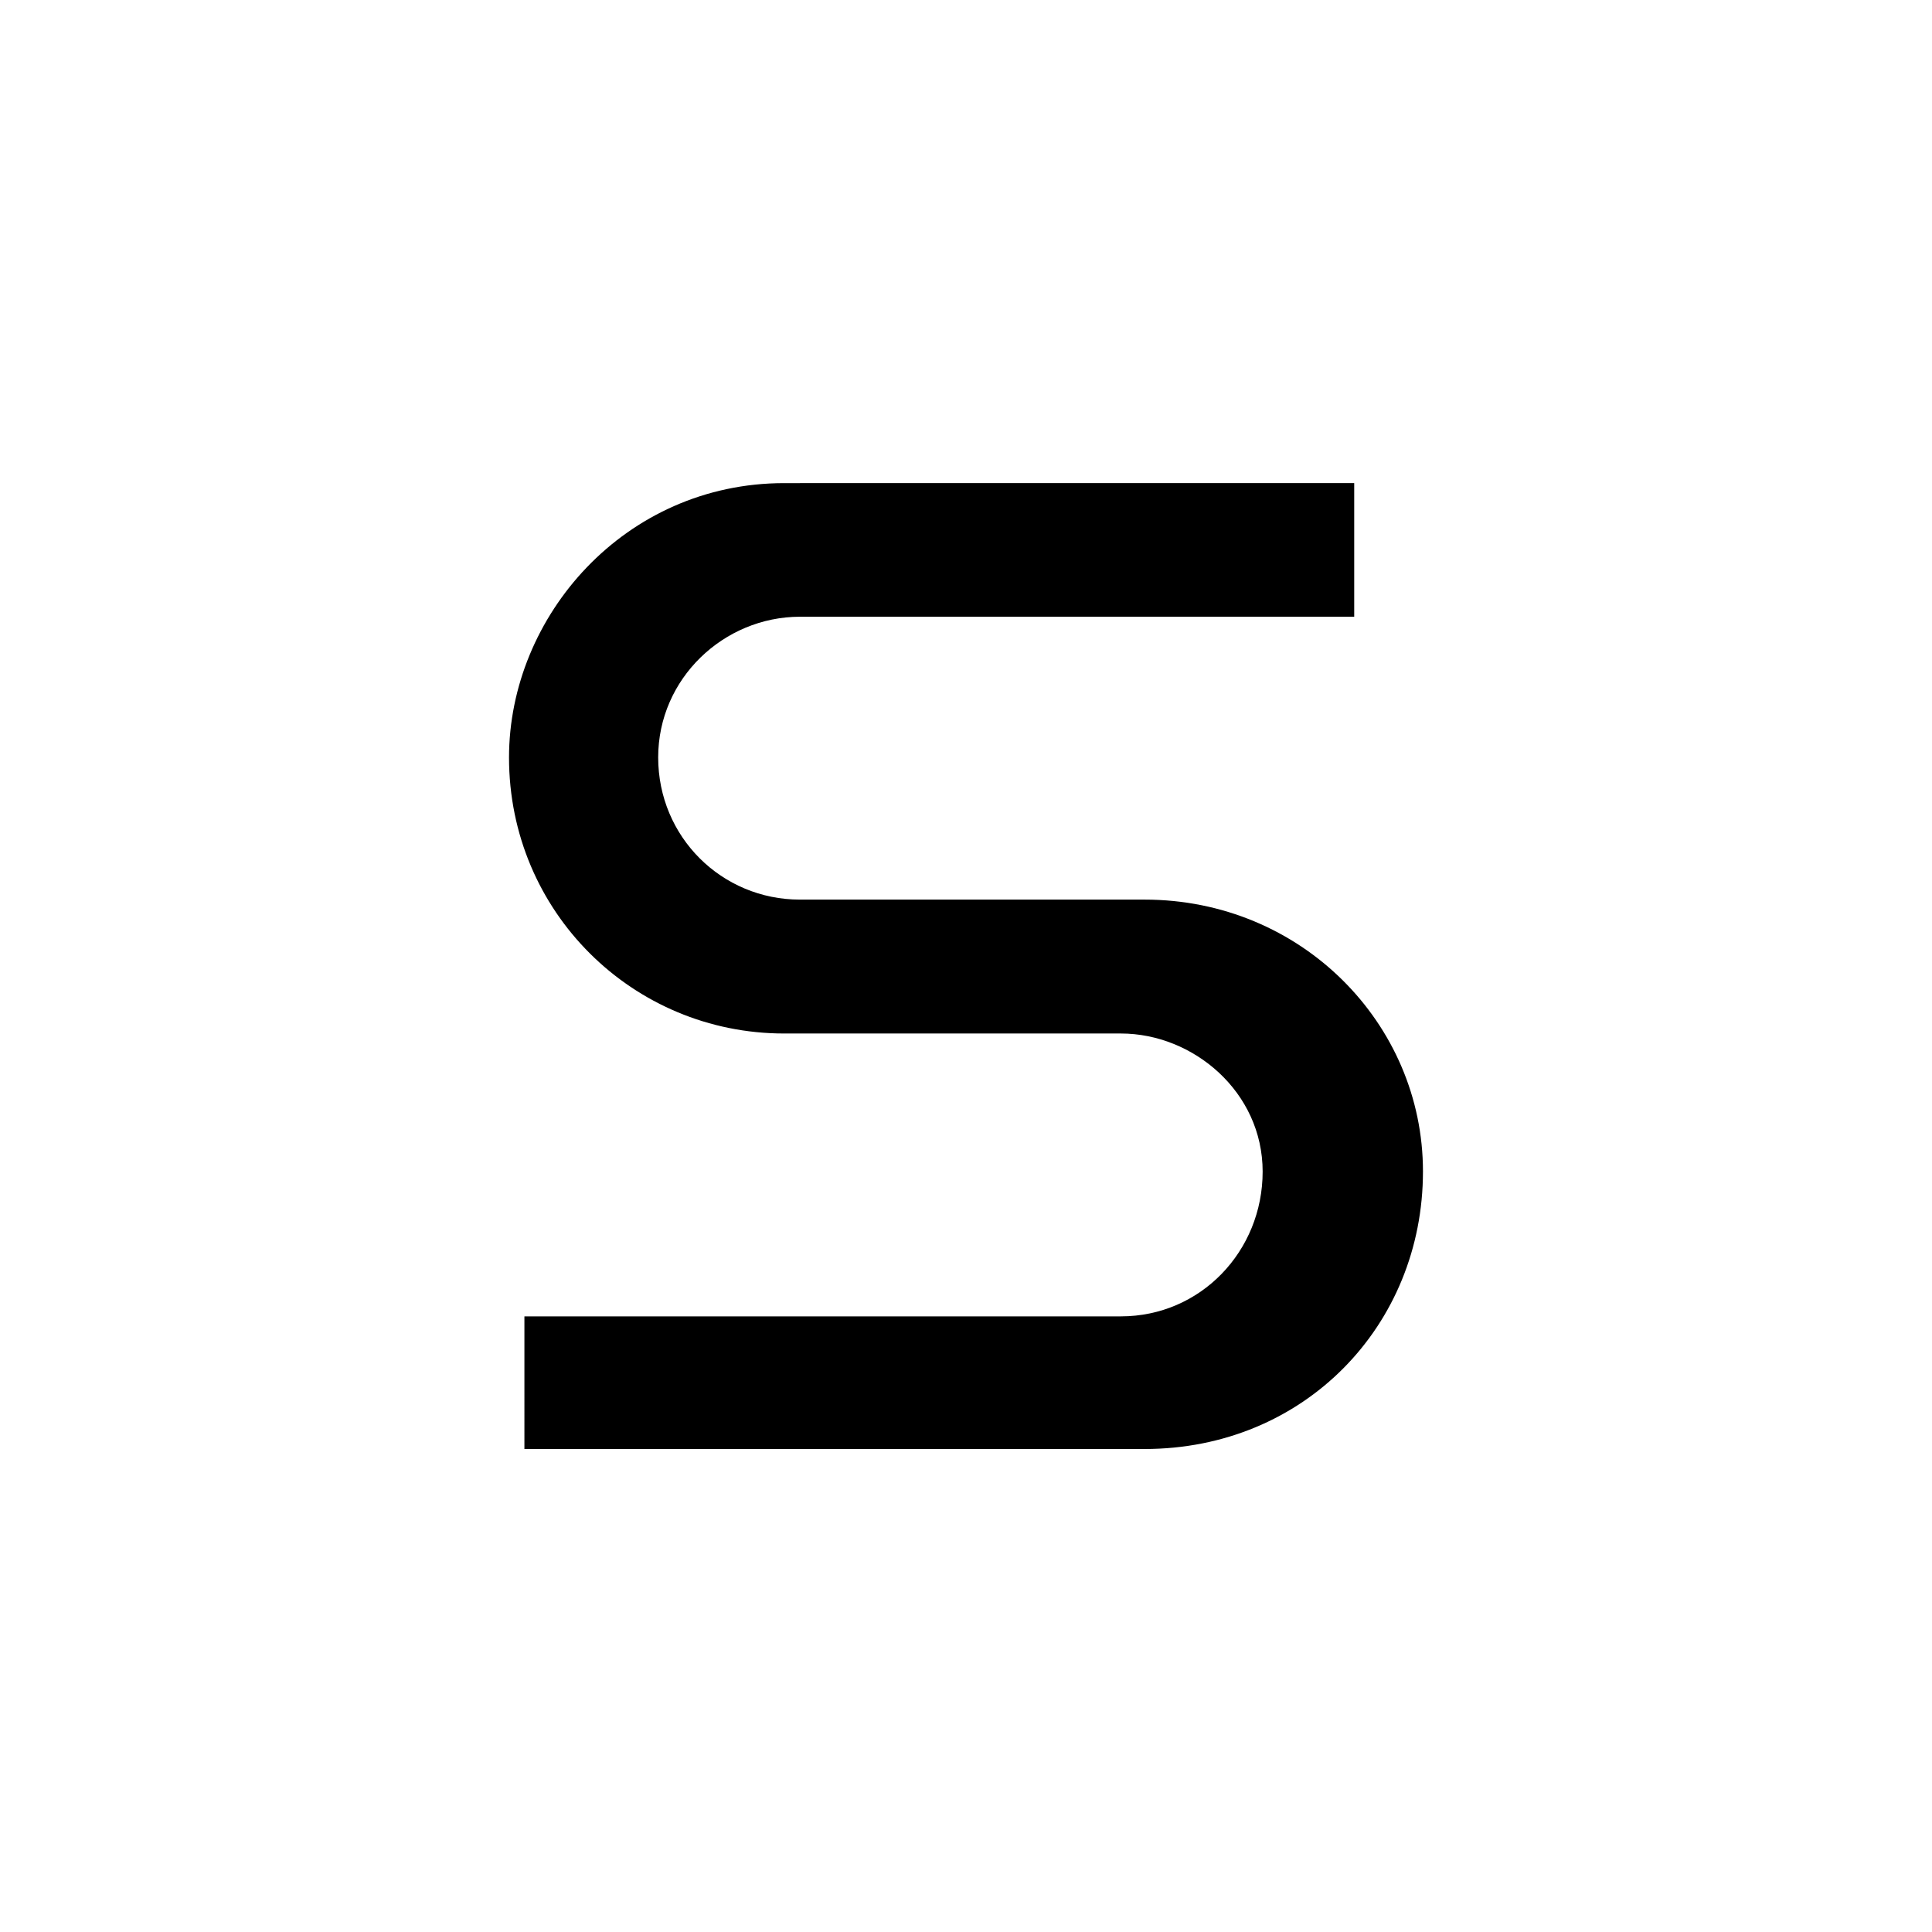 <svg width="512" height="512" viewBox="0 0 512 512" fill="none" xmlns="http://www.w3.org/2000/svg"><path d="M303.325 238.405H211.98c-20.69 0-37.555-16.58-37.555-37.69 0-20.88 17.365-37.245 37.555-37.275h146.9v-35.415l-151.07.01c-42.22 0-72.915 35.245-72.915 72.715 0 40.895 32.815 73.14 72.915 73.14h89.245c19.18 0 37.56 15.48 37.56 36.59 0 21.11-16.45 38.37-37.56 38.37h-158.08V384H303.32c42.365 0 73.78-32.765 73.78-73.555.005-39.16-32.245-72.04-73.775-72.04z" fill="#000"/></svg>
